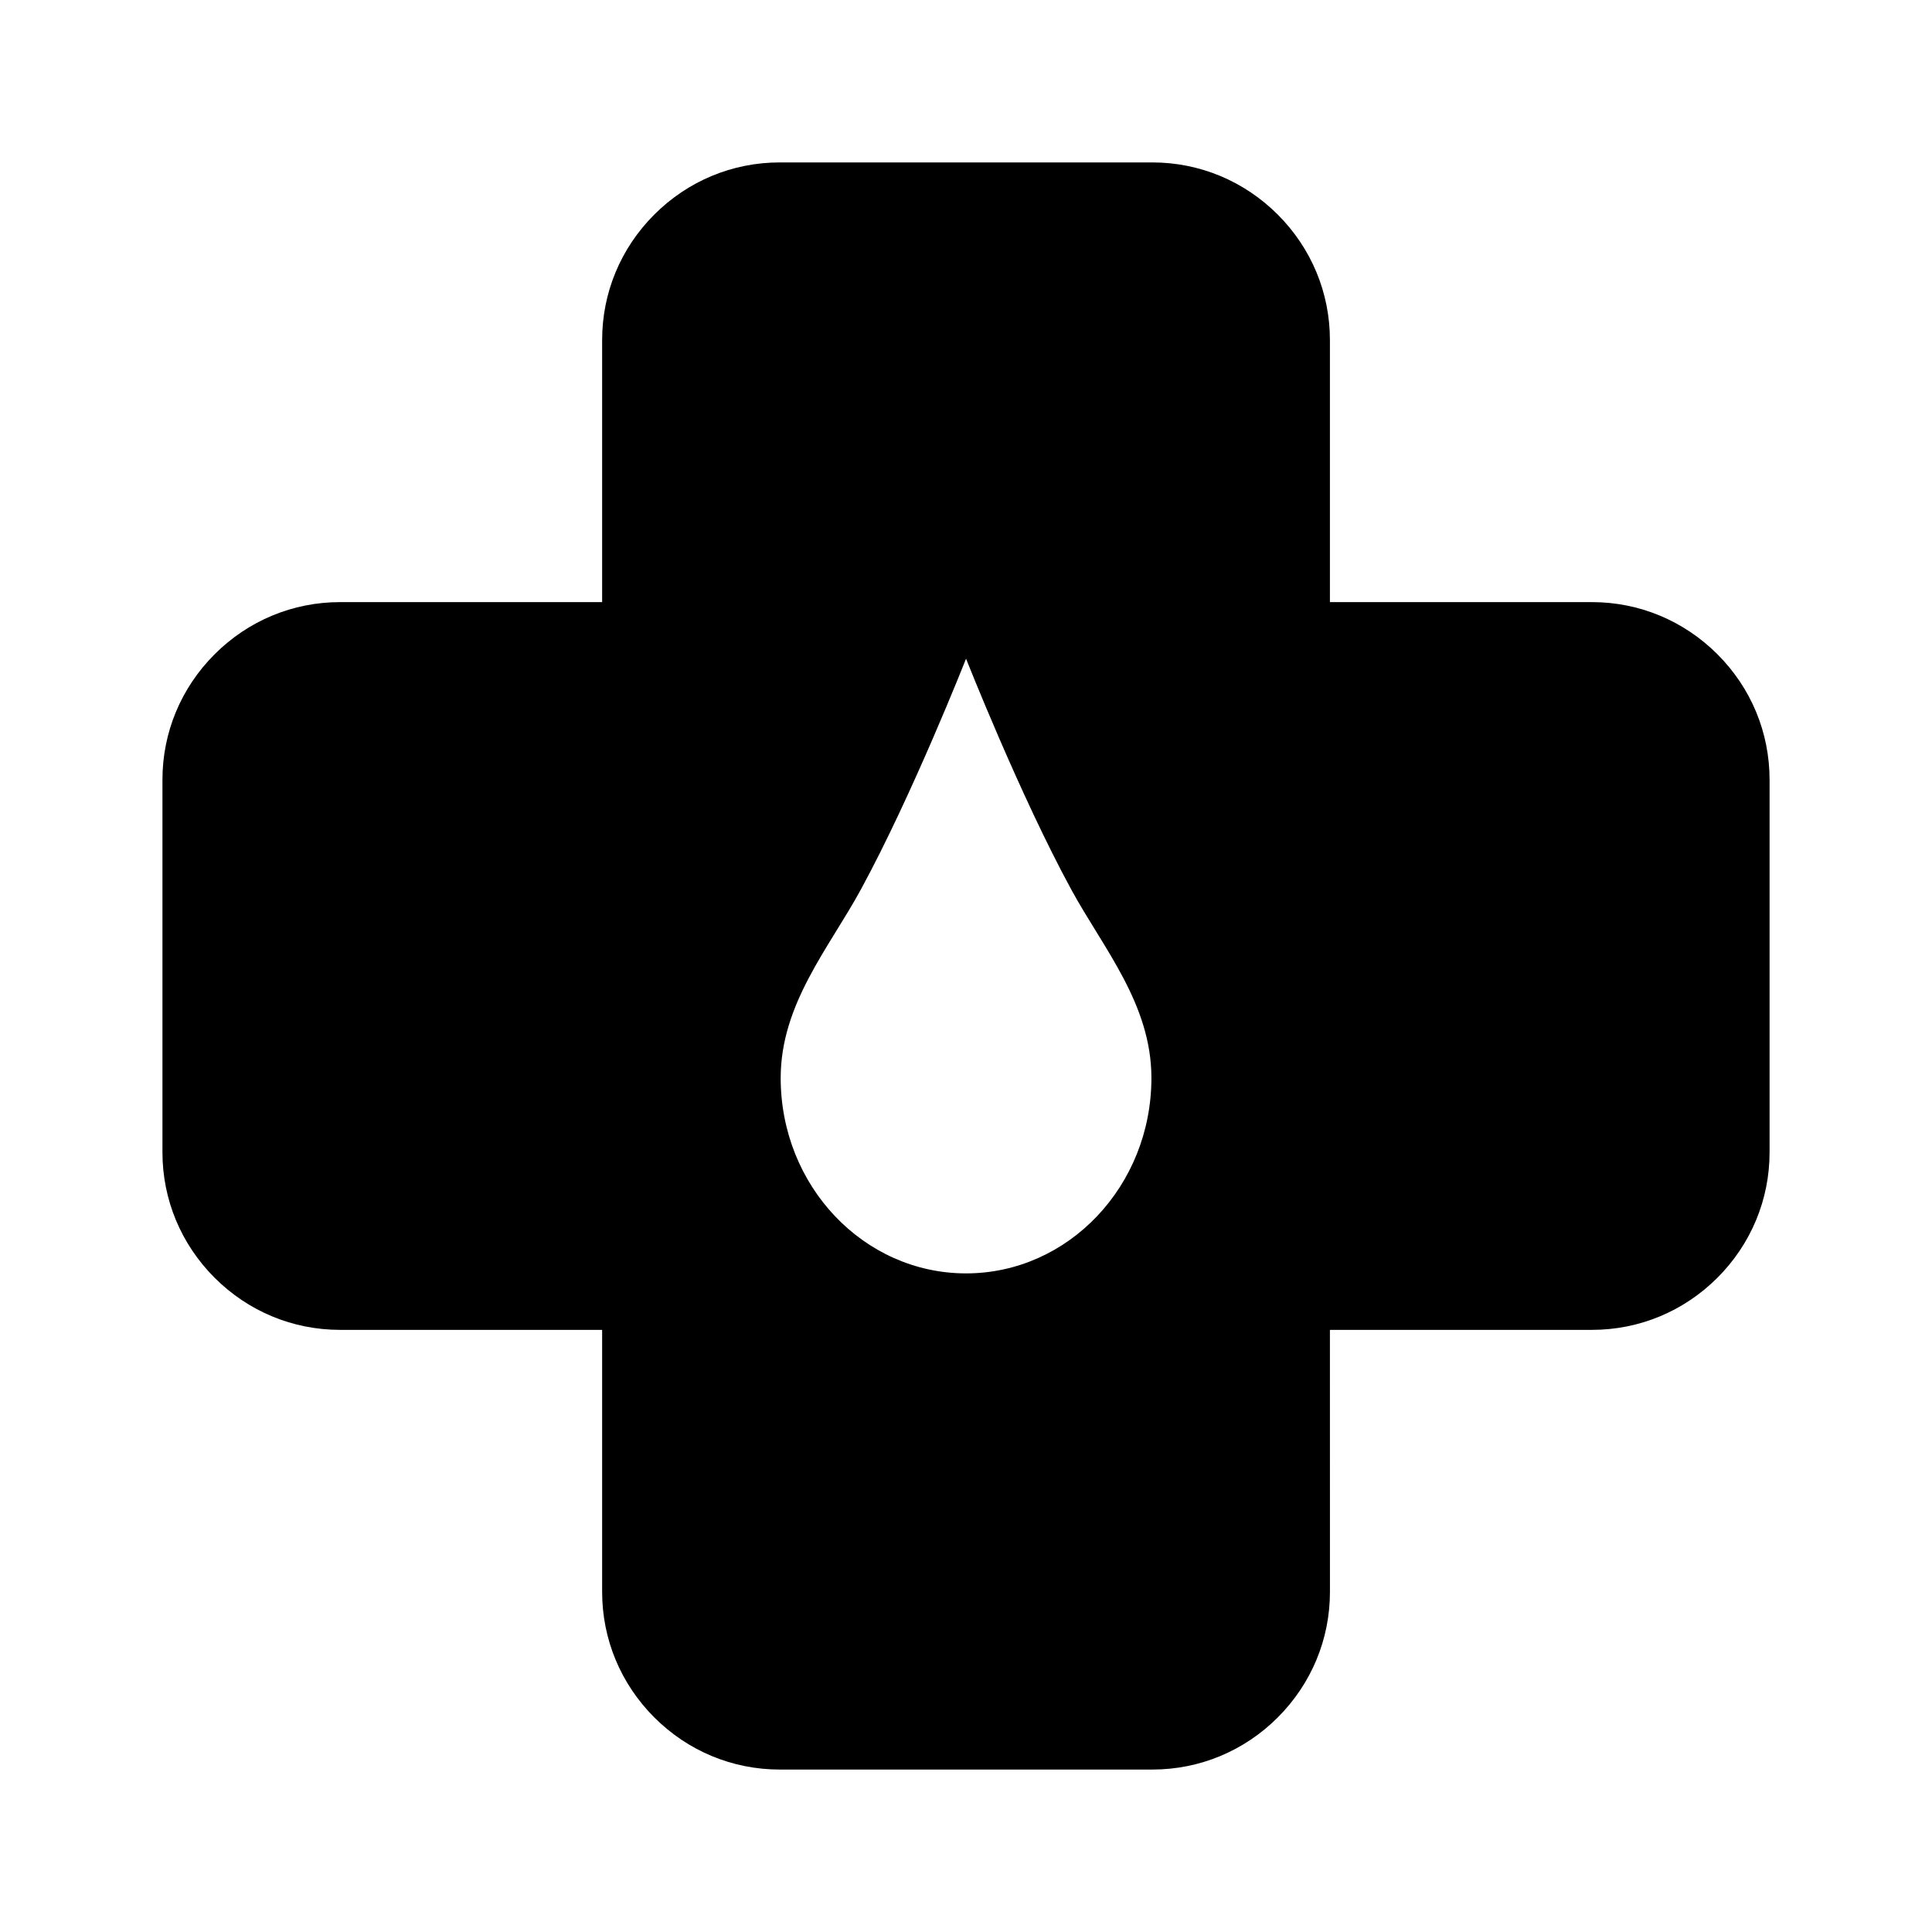 <?xml version="1.0" encoding="UTF-8"?>
<!-- Uploaded to: ICON Repo, www.iconrepo.com, Generator: ICON Repo Mixer Tools -->
<svg fill="#000000" width="800px" height="800px" version="1.1" viewBox="144 144 512 512" xmlns="http://www.w3.org/2000/svg">
 <path d="m599.14 317.39c-8.918-8.91-20.727-13.824-33.25-13.824h-69.449v-69.449c0-12.531-4.914-24.34-13.824-33.25-8.918-8.91-20.727-13.824-33.25-13.824h-98.73c-12.531 0-24.34 4.914-33.25 13.824-8.91 8.91-13.816 20.719-13.816 33.25v69.449h-69.449c-12.531 0-24.34 4.914-33.25 13.824-8.914 8.91-13.824 20.719-13.824 33.25v98.73c0 12.523 4.91 24.332 13.824 33.25 8.91 8.906 20.719 13.809 33.25 13.809h69.449v69.449c0 12.531 4.91 24.34 13.824 33.258 8.91 8.91 20.719 13.816 33.25 13.816h98.73c12.523 0 24.332-4.902 33.25-13.816 8.91-8.918 13.824-20.727 13.824-33.258l-0.008-69.449h69.449c12.523 0 24.332-4.902 33.25-13.816 8.91-8.918 13.816-20.727 13.816-33.25v-98.73c-0.004-12.527-4.906-24.336-13.816-33.242zm-199.13 164.07c-27.129 0-49.121-23.184-49.121-51.781 0-19.617 12.781-34.418 21.207-49.875 13.656-25.062 27.918-61.246 27.918-61.246s14.258 36.184 27.918 61.246c8.426 15.461 21.203 30.258 21.203 49.875-0.008 28.594-22 51.781-49.125 51.781z"/>
</svg>